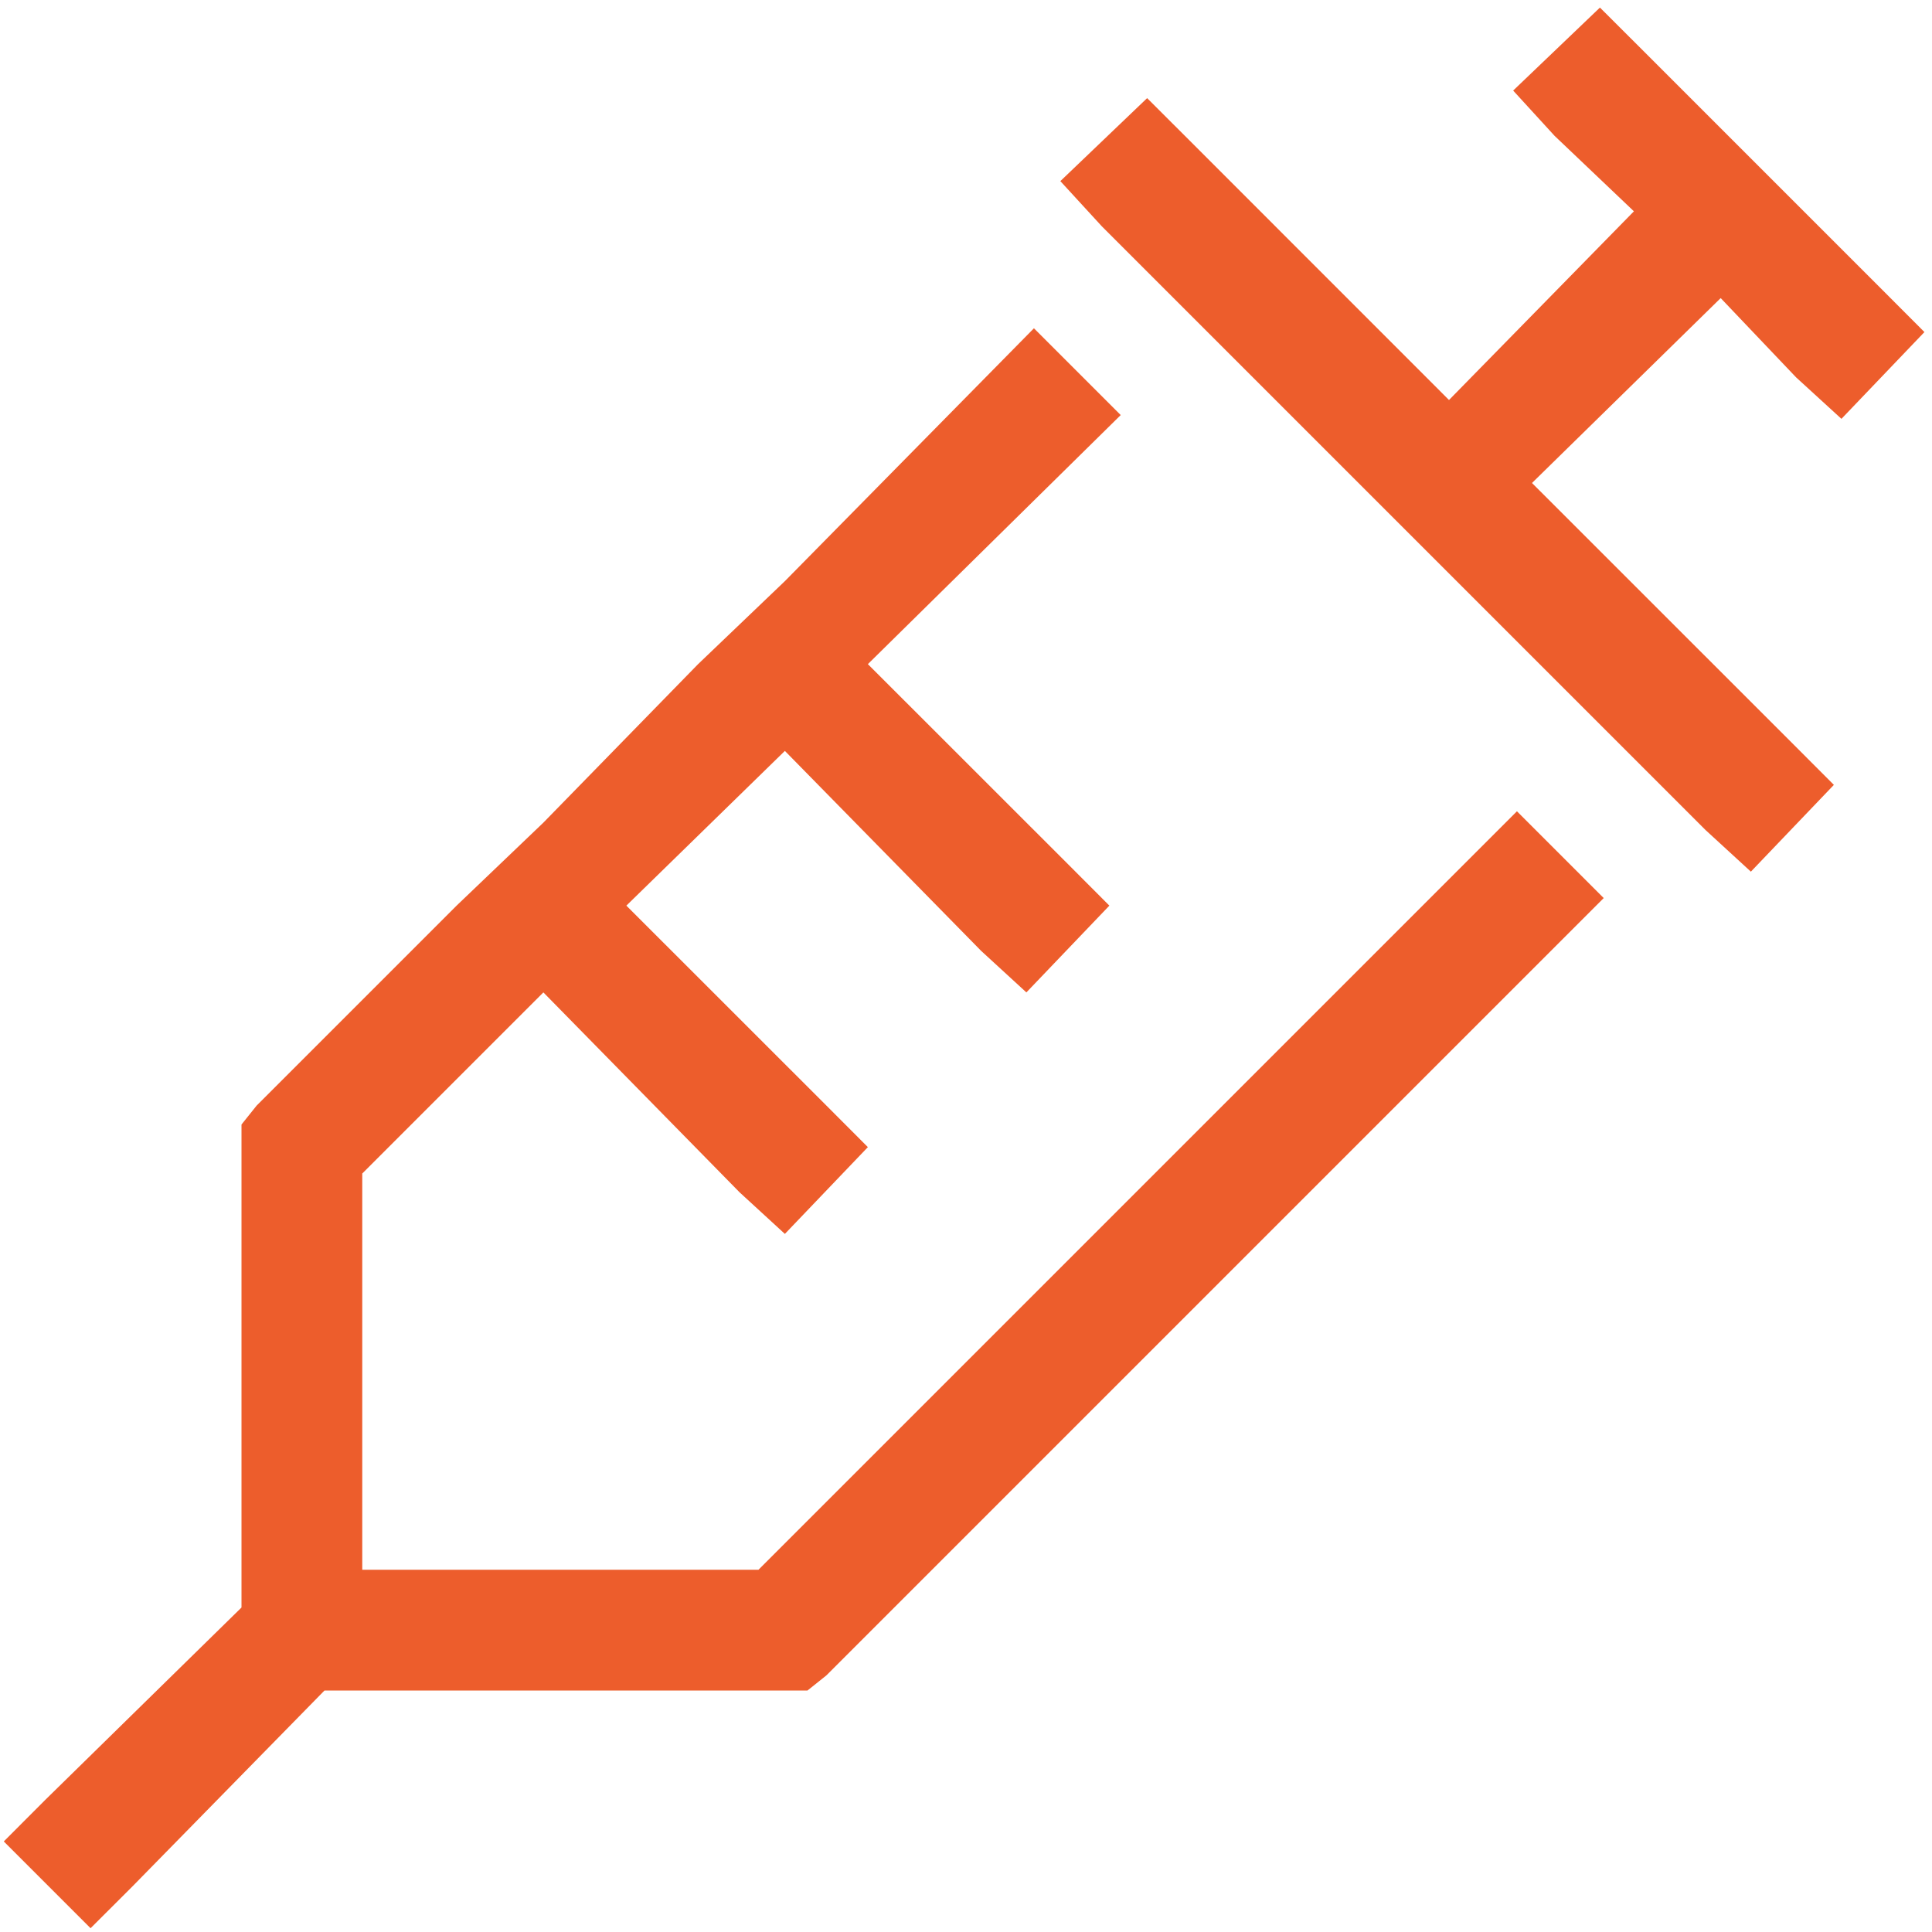 <?xml version="1.0" encoding="UTF-8"?>
<svg xmlns="http://www.w3.org/2000/svg" width="24" height="24" viewBox="0 0 24 24" fill="none">
  <path d="M19.875 0.094L20.391 0.609L21.891 2.109L23.391 3.609L23.906 4.125L22.875 5.203L22.312 4.688L21.375 3.703L19.031 6L22.266 9.234L22.781 9.75L21.75 10.828L21.188 10.312L17.438 6.562L13.688 2.812L13.172 2.25L14.25 1.219L14.766 1.734L18 4.969L20.297 2.625L19.312 1.688L18.797 1.125L19.875 0.094ZM5.672 11.25L6.75 10.219L8.672 8.25L9.75 7.219L12.844 4.078L13.922 5.156L10.781 8.25L13.266 10.734L13.781 11.25L12.75 12.328L12.188 11.812L9.75 9.328L7.781 11.25L10.266 13.734L10.781 14.25L9.75 15.328L9.188 14.812L6.75 12.328L4.5 14.578V19.5H9.422L18.844 10.078L19.922 11.156L10.266 20.812L10.031 21H9.75H4.031L1.641 23.438L1.125 23.953L0.047 22.875L0.562 22.359L3 19.969V14.25V13.969L3.188 13.734L5.672 11.25Z" fill="#ED5D2C"></path>
</svg>
